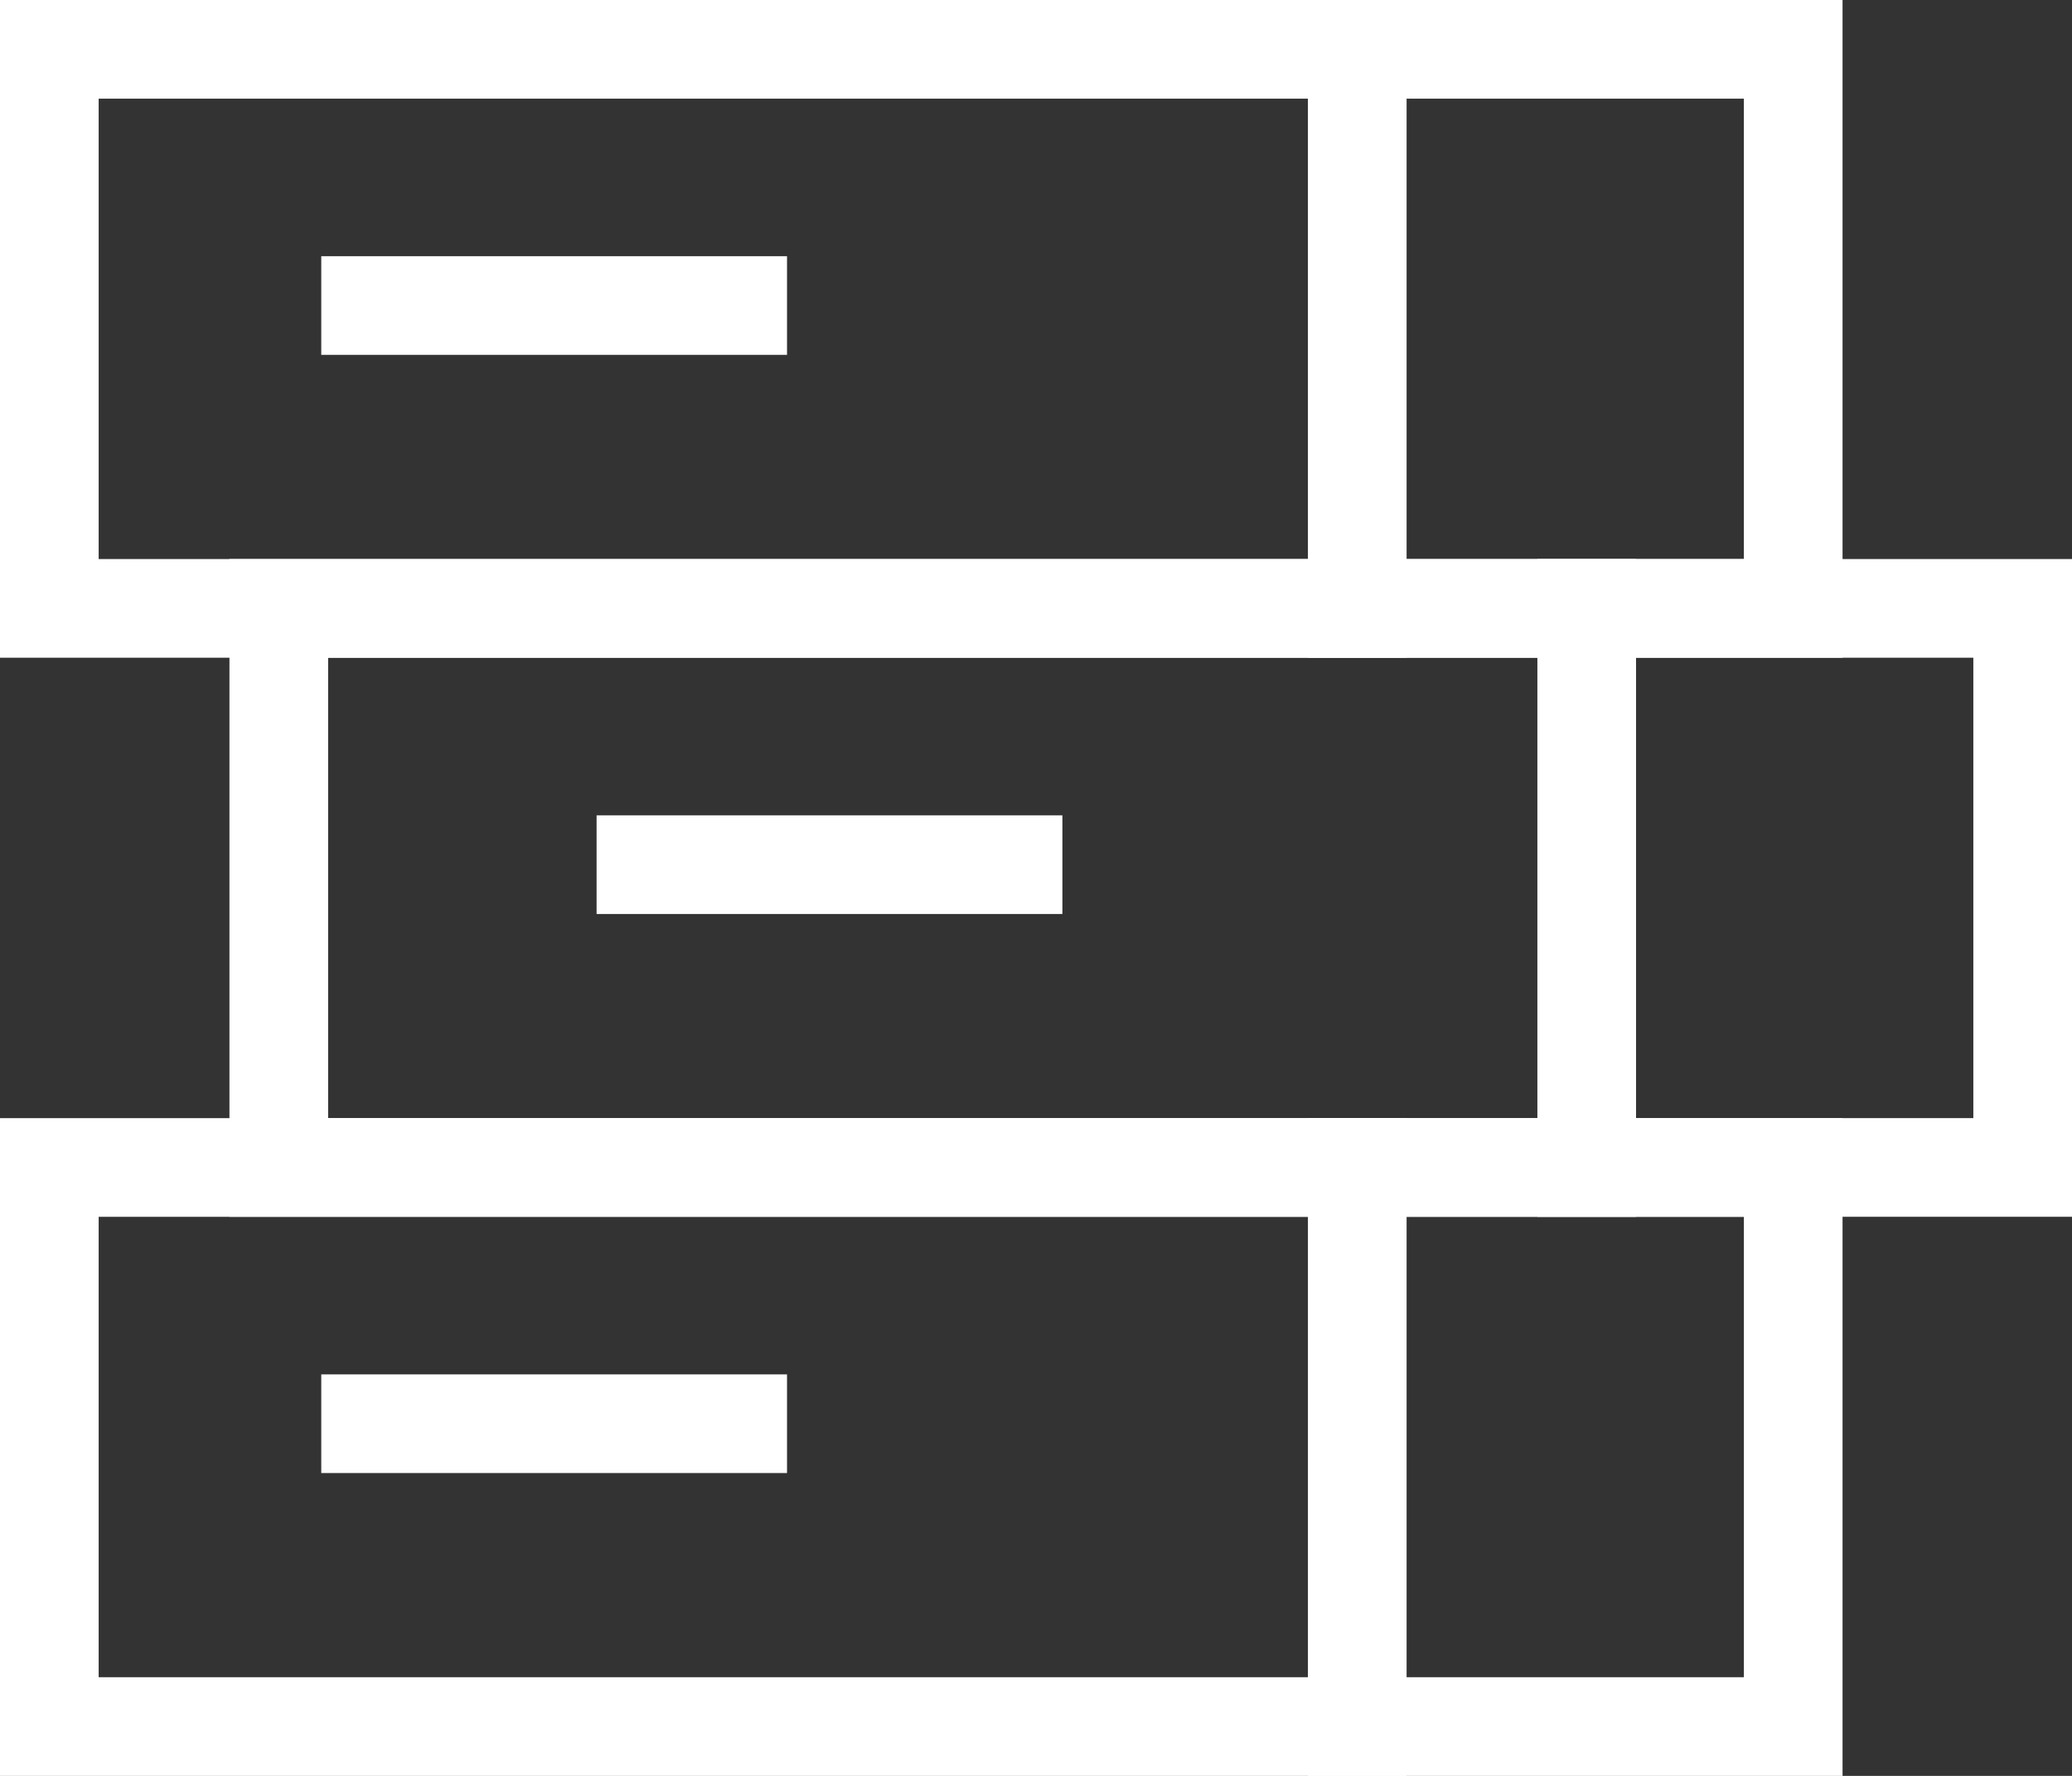<?xml version="1.0" encoding="UTF-8"?>
<svg width="42px" height="36px" viewBox="0 0 42 36" version="1.1" xmlns="http://www.w3.org/2000/svg" xmlns:xlink="http://www.w3.org/1999/xlink">
    <rect x="0" y="0" width="42" height="36" fill="#333333" stroke="none"/>
    <title>Group 11 Copy 2</title>
    <g id="G4-Misc-:-View-All-Landings" stroke="none" stroke-width="1" fill="none" fill-rule="evenodd" stroke-linecap="square">
        <g id="View-All-Research" transform="translate(-796, -1102)" stroke="#FFFFFF" stroke-width="2">
            <g id="Group-19" transform="translate(244, 756)">
                <g id="Group-9" transform="translate(0, 290)">
                    <g id="Group-8" transform="translate(331, 0)">
                        <g id="books-46" transform="translate(222, 57)">
                            <line x1="6.512" y1="5.194" x2="13.953" y2="5.194" id="Path"></line>
                            <line x1="19.535" y1="16.528" x2="12.093" y2="16.528" id="Path"></line>
                            <line x1="6.512" y1="27.861" x2="13.953" y2="27.861" id="Path"></line>
                            <line x1="26.512" y1="0" x2="26.512" y2="11.333" id="Path"></line>
                            <line x1="31.163" y1="11.333" x2="31.163" y2="22.667" id="Path"></line>
                            <line x1="26.512" y1="22.667" x2="26.512" y2="34" id="Path"></line>
                            <rect id="Rectangle" x="0" y="0" width="35.349" height="11.333"></rect>
                            <rect id="Rectangle" x="4.651" y="11.333" width="35.349" height="11.333"></rect>
                            <rect id="Rectangle" x="0" y="22.667" width="35.349" height="11.333"></rect>
                        </g>
                    </g>
                </g>
            </g>
        </g>
    </g>
</svg>